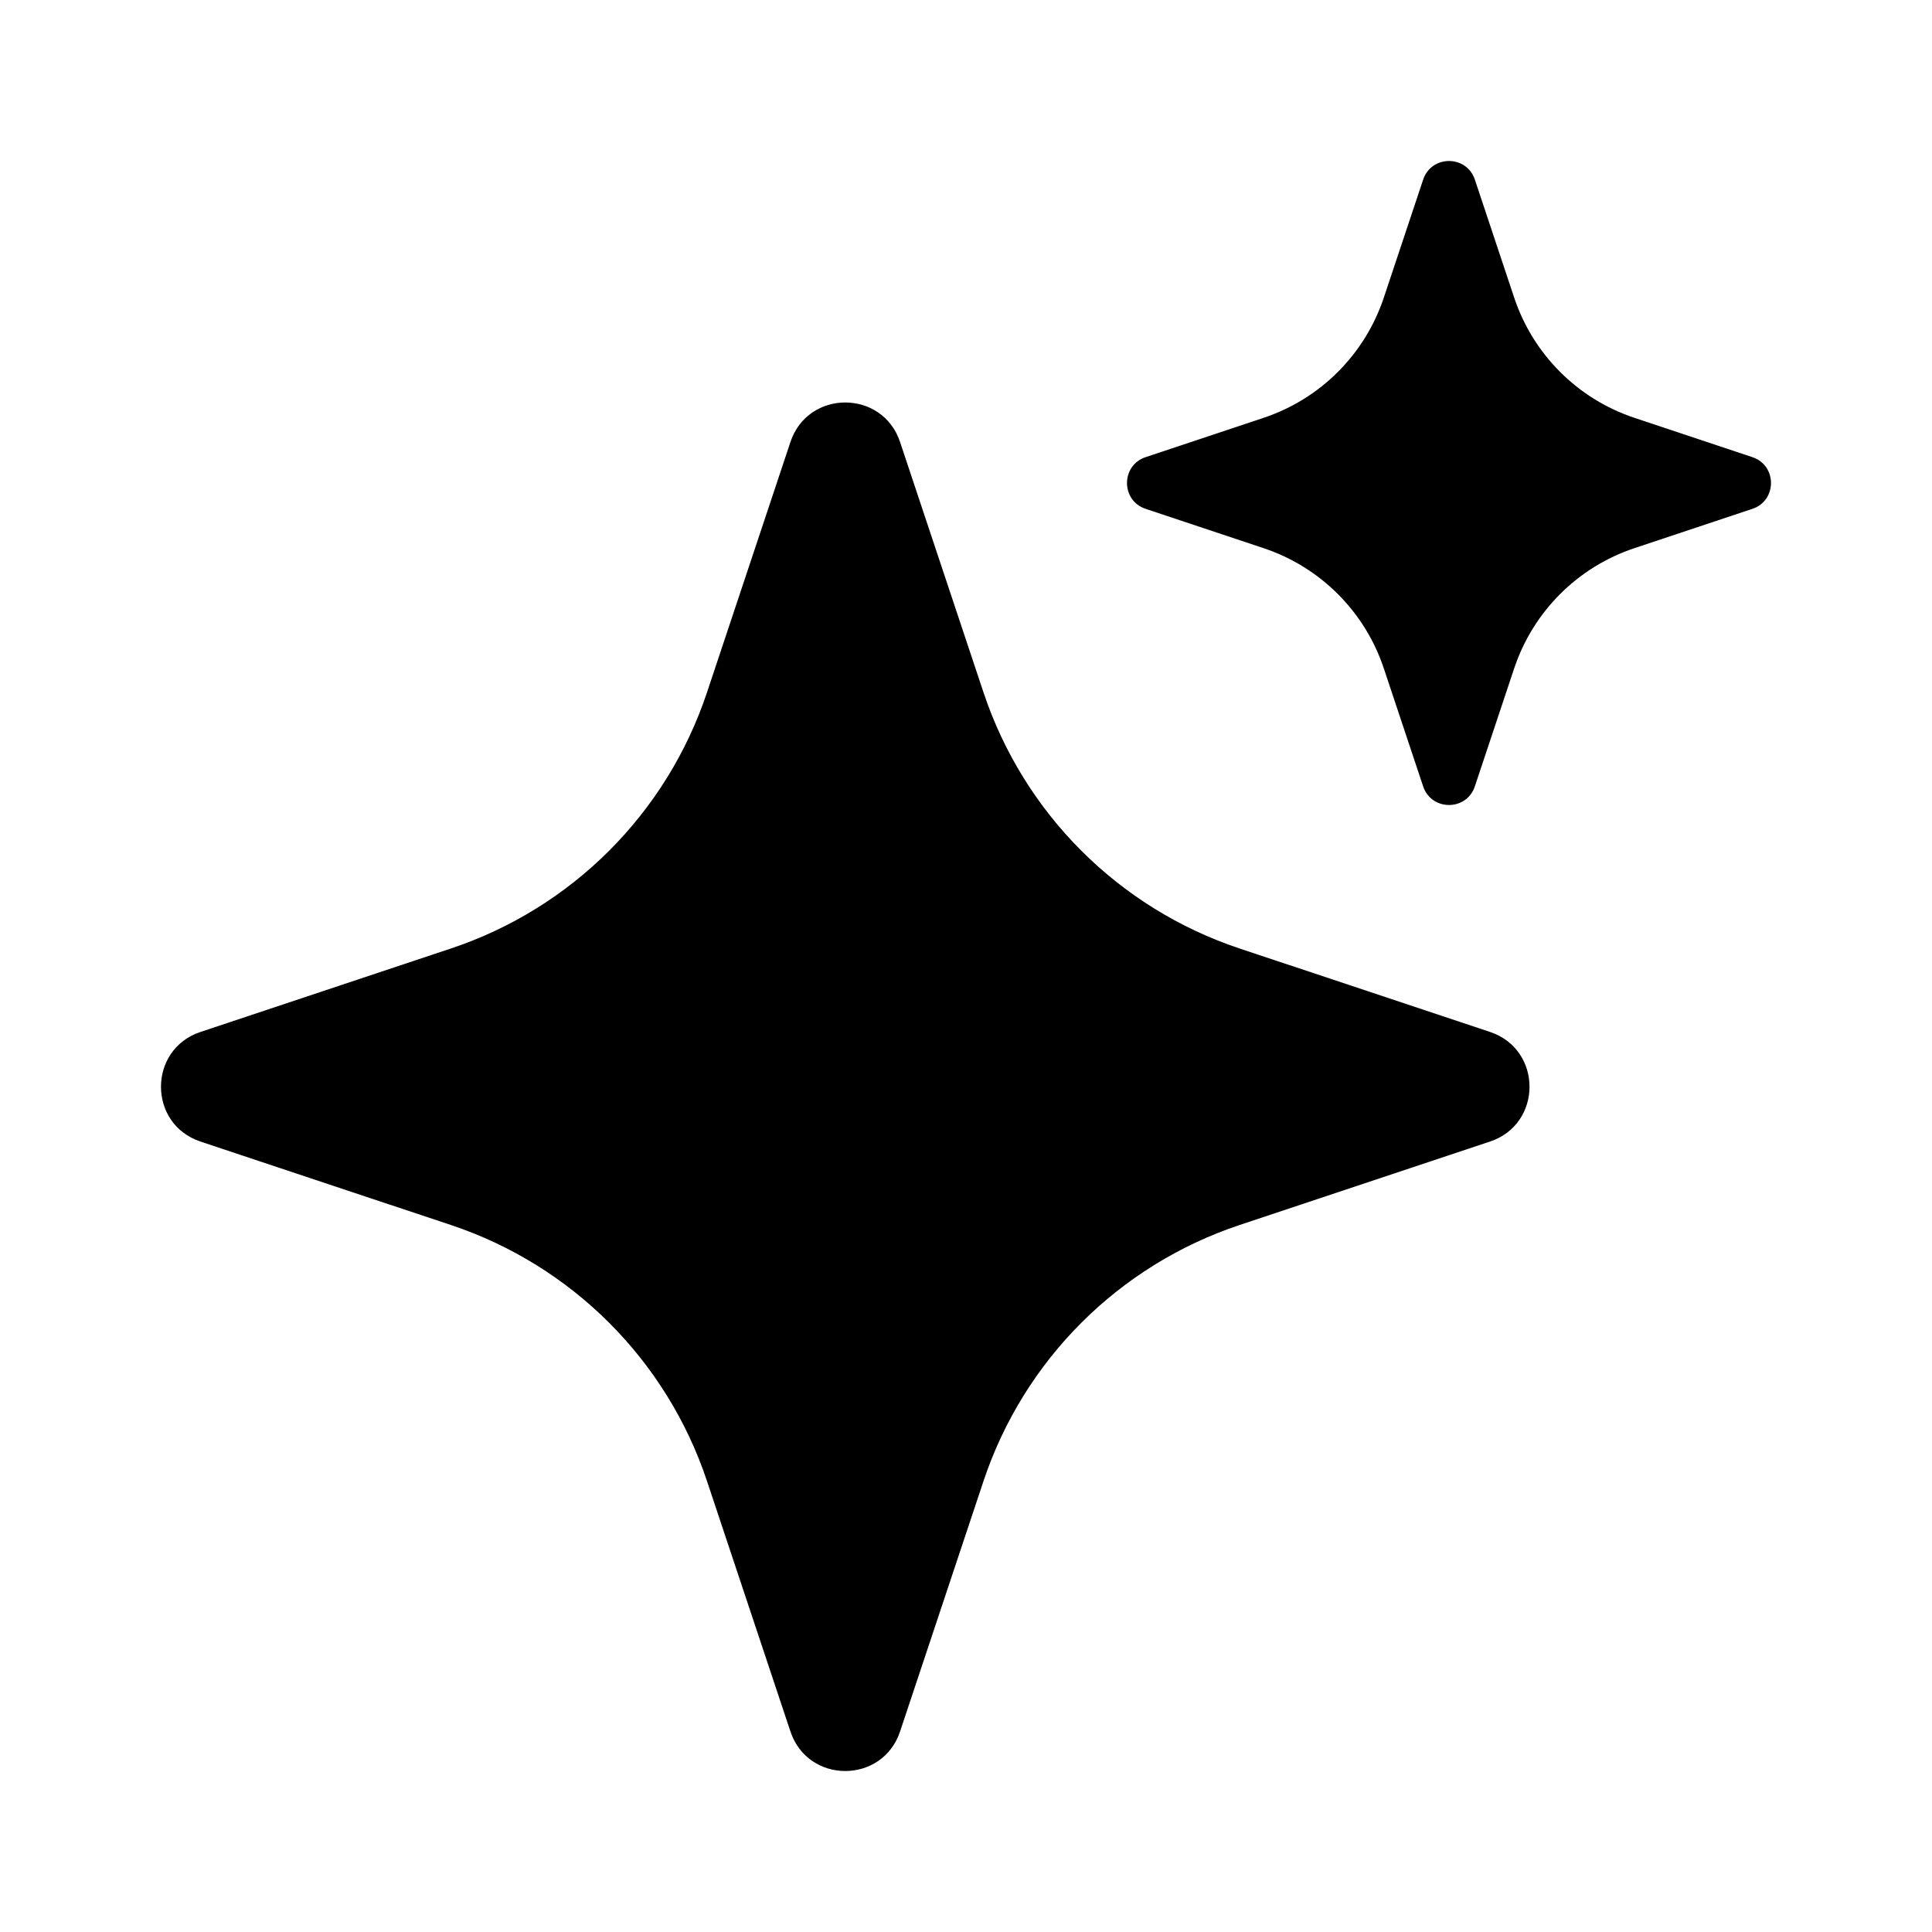 <svg xmlns:xlink="http://www.w3.org/1999/xlink" width="24" height="24" viewBox="0 0 24 24" fill="none" xmlns="http://www.w3.org/2000/svg" class="icon-sm shrink-0"><path d="M8.782 8.603L9.819 5.491C10.037 4.836 10.963 4.836 11.181 5.491L12.218 8.603C12.719 10.104 13.896 11.281 15.397 11.782L18.509 12.819C19.164 13.037 19.164 13.963 18.509 14.181L15.397 15.218C13.896 15.719 12.719 16.896 12.218 18.397L11.181 21.509C10.963 22.164 10.037 22.164 9.819 21.509L8.782 18.397C8.281 16.896 7.104 15.719 5.603 15.218L2.491 14.181C1.836 13.963 1.836 13.037 2.491 12.819L5.603 11.782C7.104 11.281 8.281 10.104 8.782 8.603Z" fill="currentColor" stroke-width="2px"></path><path d="M17.191 3.695L17.679 2.231C17.782 1.923 18.218 1.923 18.321 2.231L18.809 3.695C19.044 4.402 19.598 4.956 20.305 5.191L21.769 5.679C22.077 5.782 22.077 6.218 21.769 6.321L20.305 6.809C19.598 7.044 19.044 7.598 18.809 8.305L18.321 9.769C18.218 10.077 17.782 10.077 17.679 9.769L17.191 8.305C16.956 7.598 16.402 7.044 15.695 6.809L14.231 6.321C13.923 6.218 13.923 5.782 14.231 5.679L15.695 5.191C16.402 4.956 16.956 4.402 17.191 3.695Z" fill="currentColor" stroke-width="2px"></path></svg>